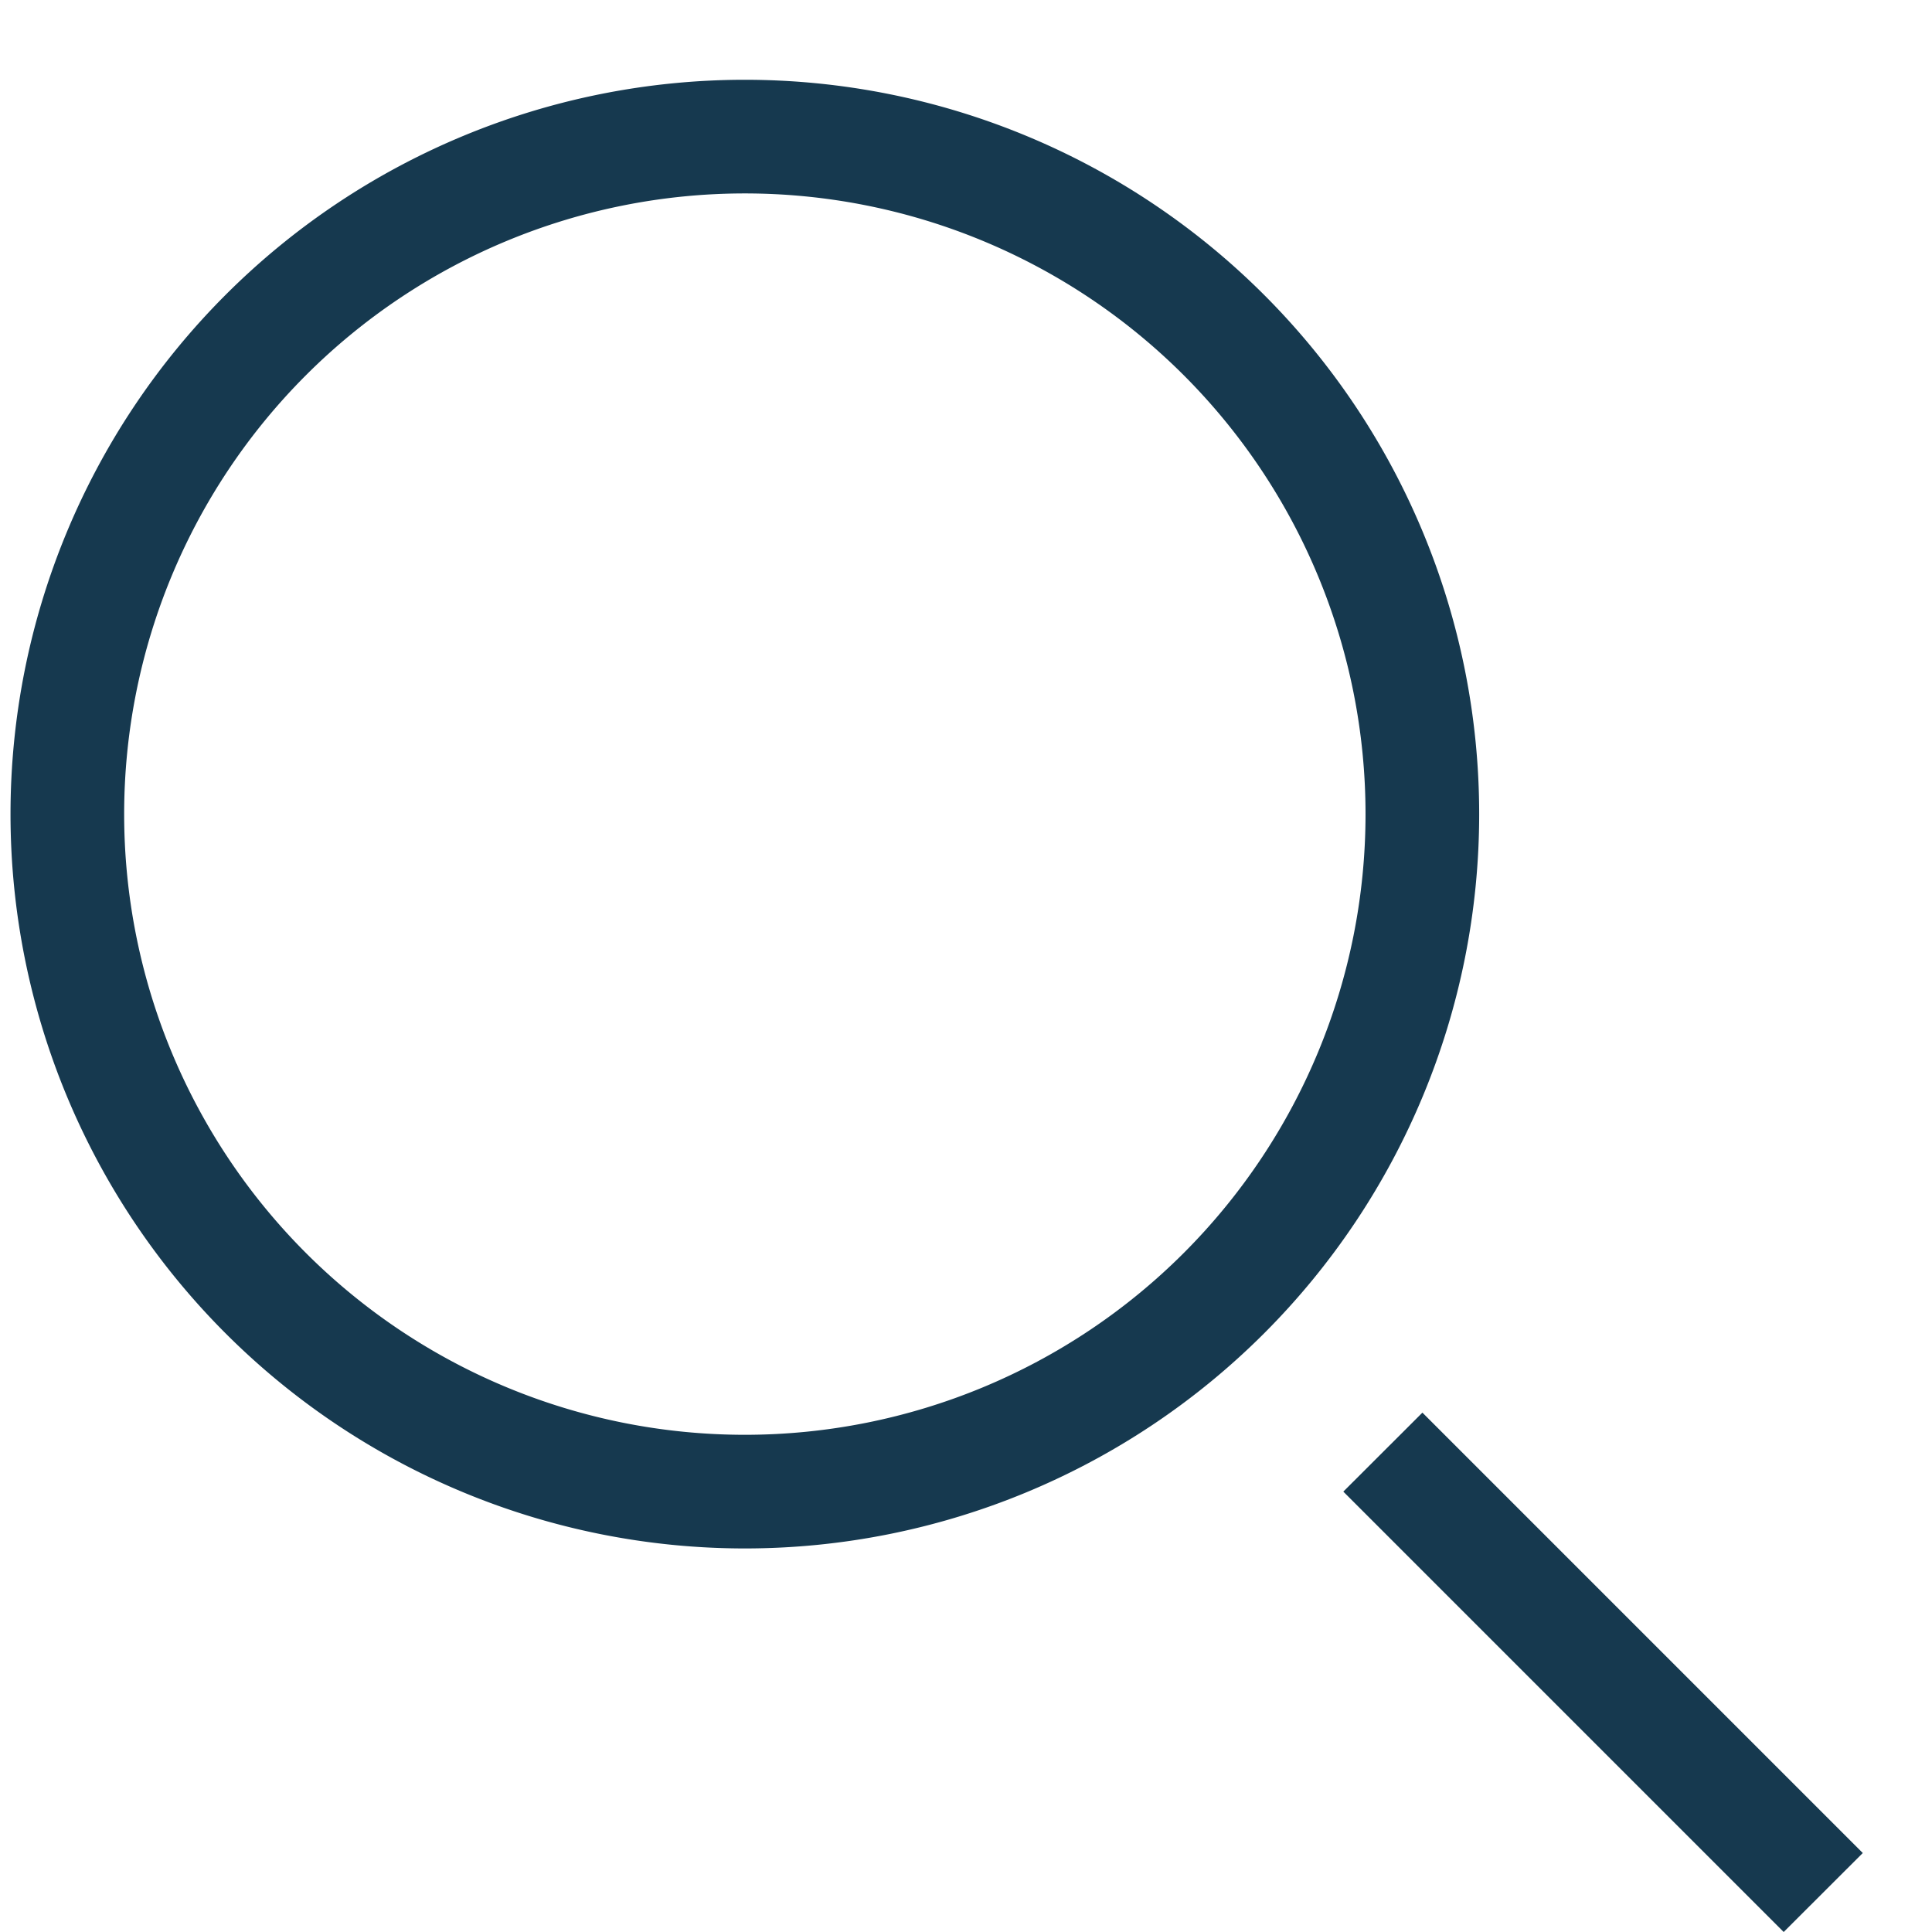 <svg xmlns="http://www.w3.org/2000/svg" width="17" height="17" viewBox="0 0 17 17">
    <g fill="none" fill-rule="evenodd">
        <path stroke="#16394F" d="M6.554 1.202a5.961 5.961 0 1 1 0 11.923 5.961 5.961 0 0 1 0-11.923z"/>
        <path fill="#16394F" d="M11.82 13.125l.696-.695 3.875 3.875-.696.695z"/>
    </g>
</svg>
